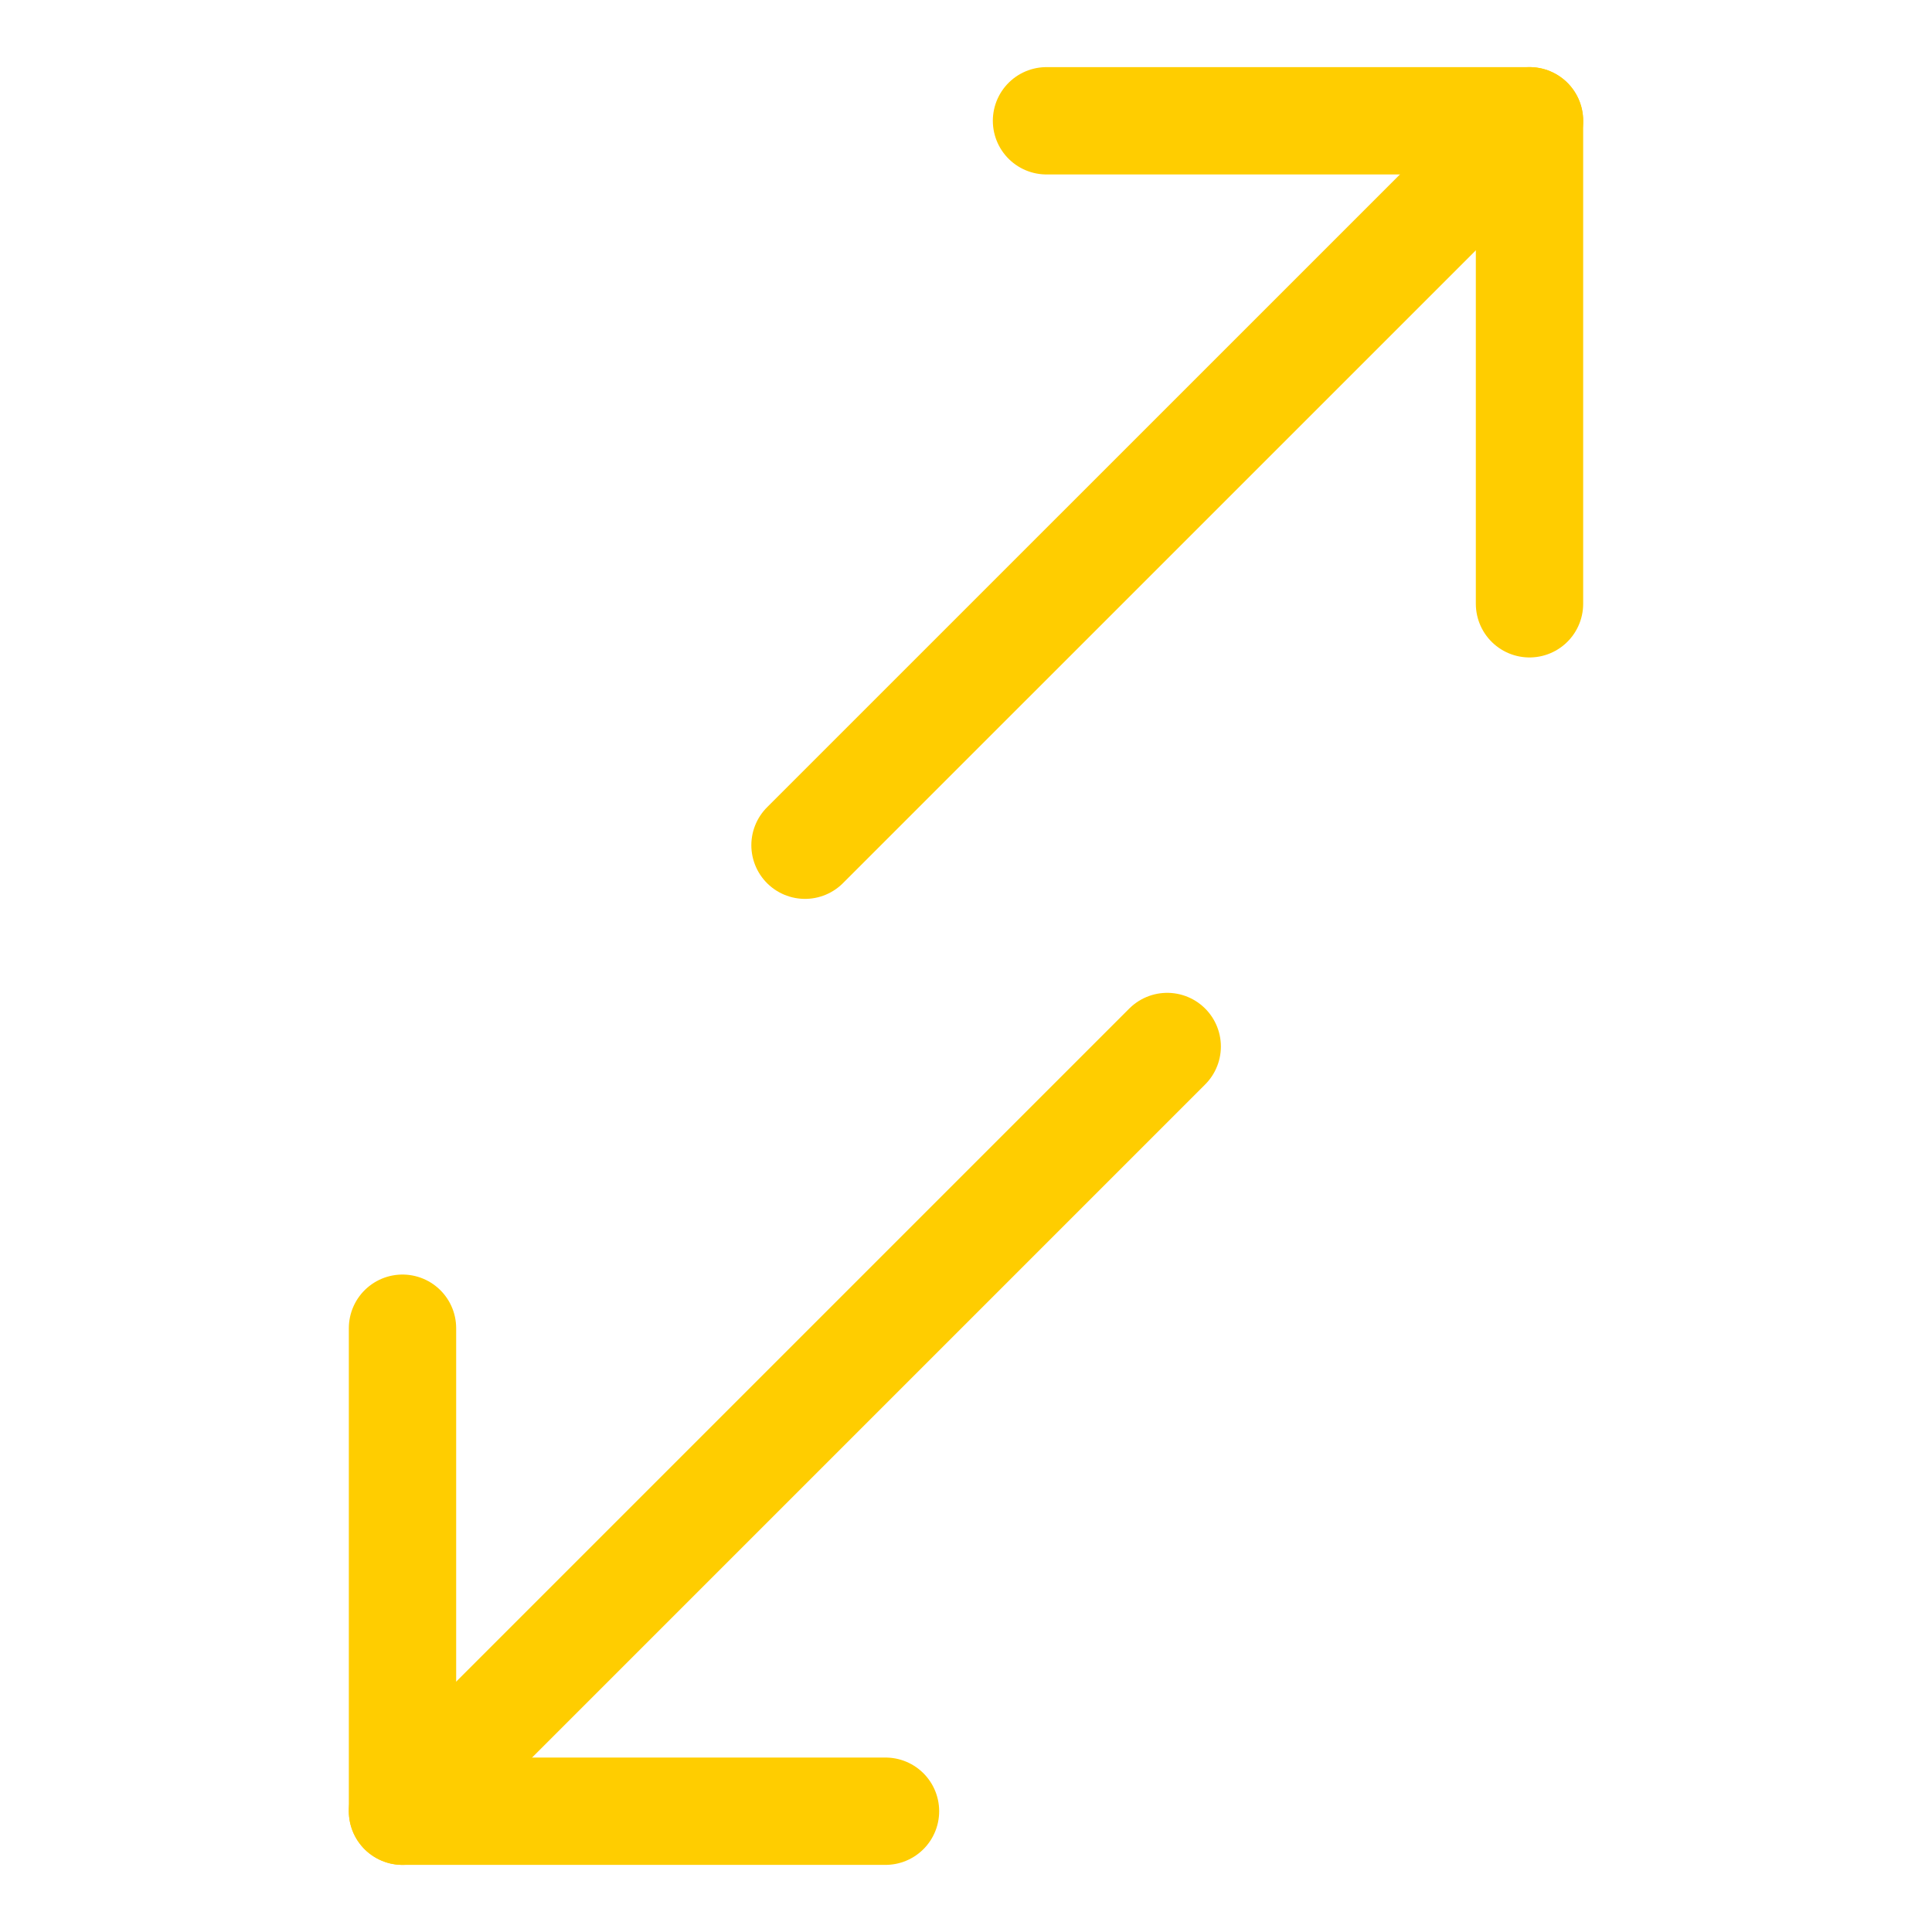 <?xml version="1.0" encoding="UTF-8"?> <svg xmlns="http://www.w3.org/2000/svg" width="27" height="27" viewBox="0 0 27 27" fill="none"><path d="M21.375 1.688L11.25 11.812" stroke="#FFCD00" stroke-width="1.5" stroke-linecap="round" stroke-linejoin="round"></path><path d="M16.312 14.625L5.625 25.312" stroke="#FFCD00" stroke-width="1.5" stroke-linecap="round" stroke-linejoin="round"></path><path d="M21.375 8.438V1.688H14.625" stroke="#FFCD00" stroke-width="1.5" stroke-linecap="round" stroke-linejoin="round"></path><path d="M12.375 25.312H5.625V18.562" stroke="#FFCD00" stroke-width="1.5" stroke-linecap="round" stroke-linejoin="round"></path></svg> 